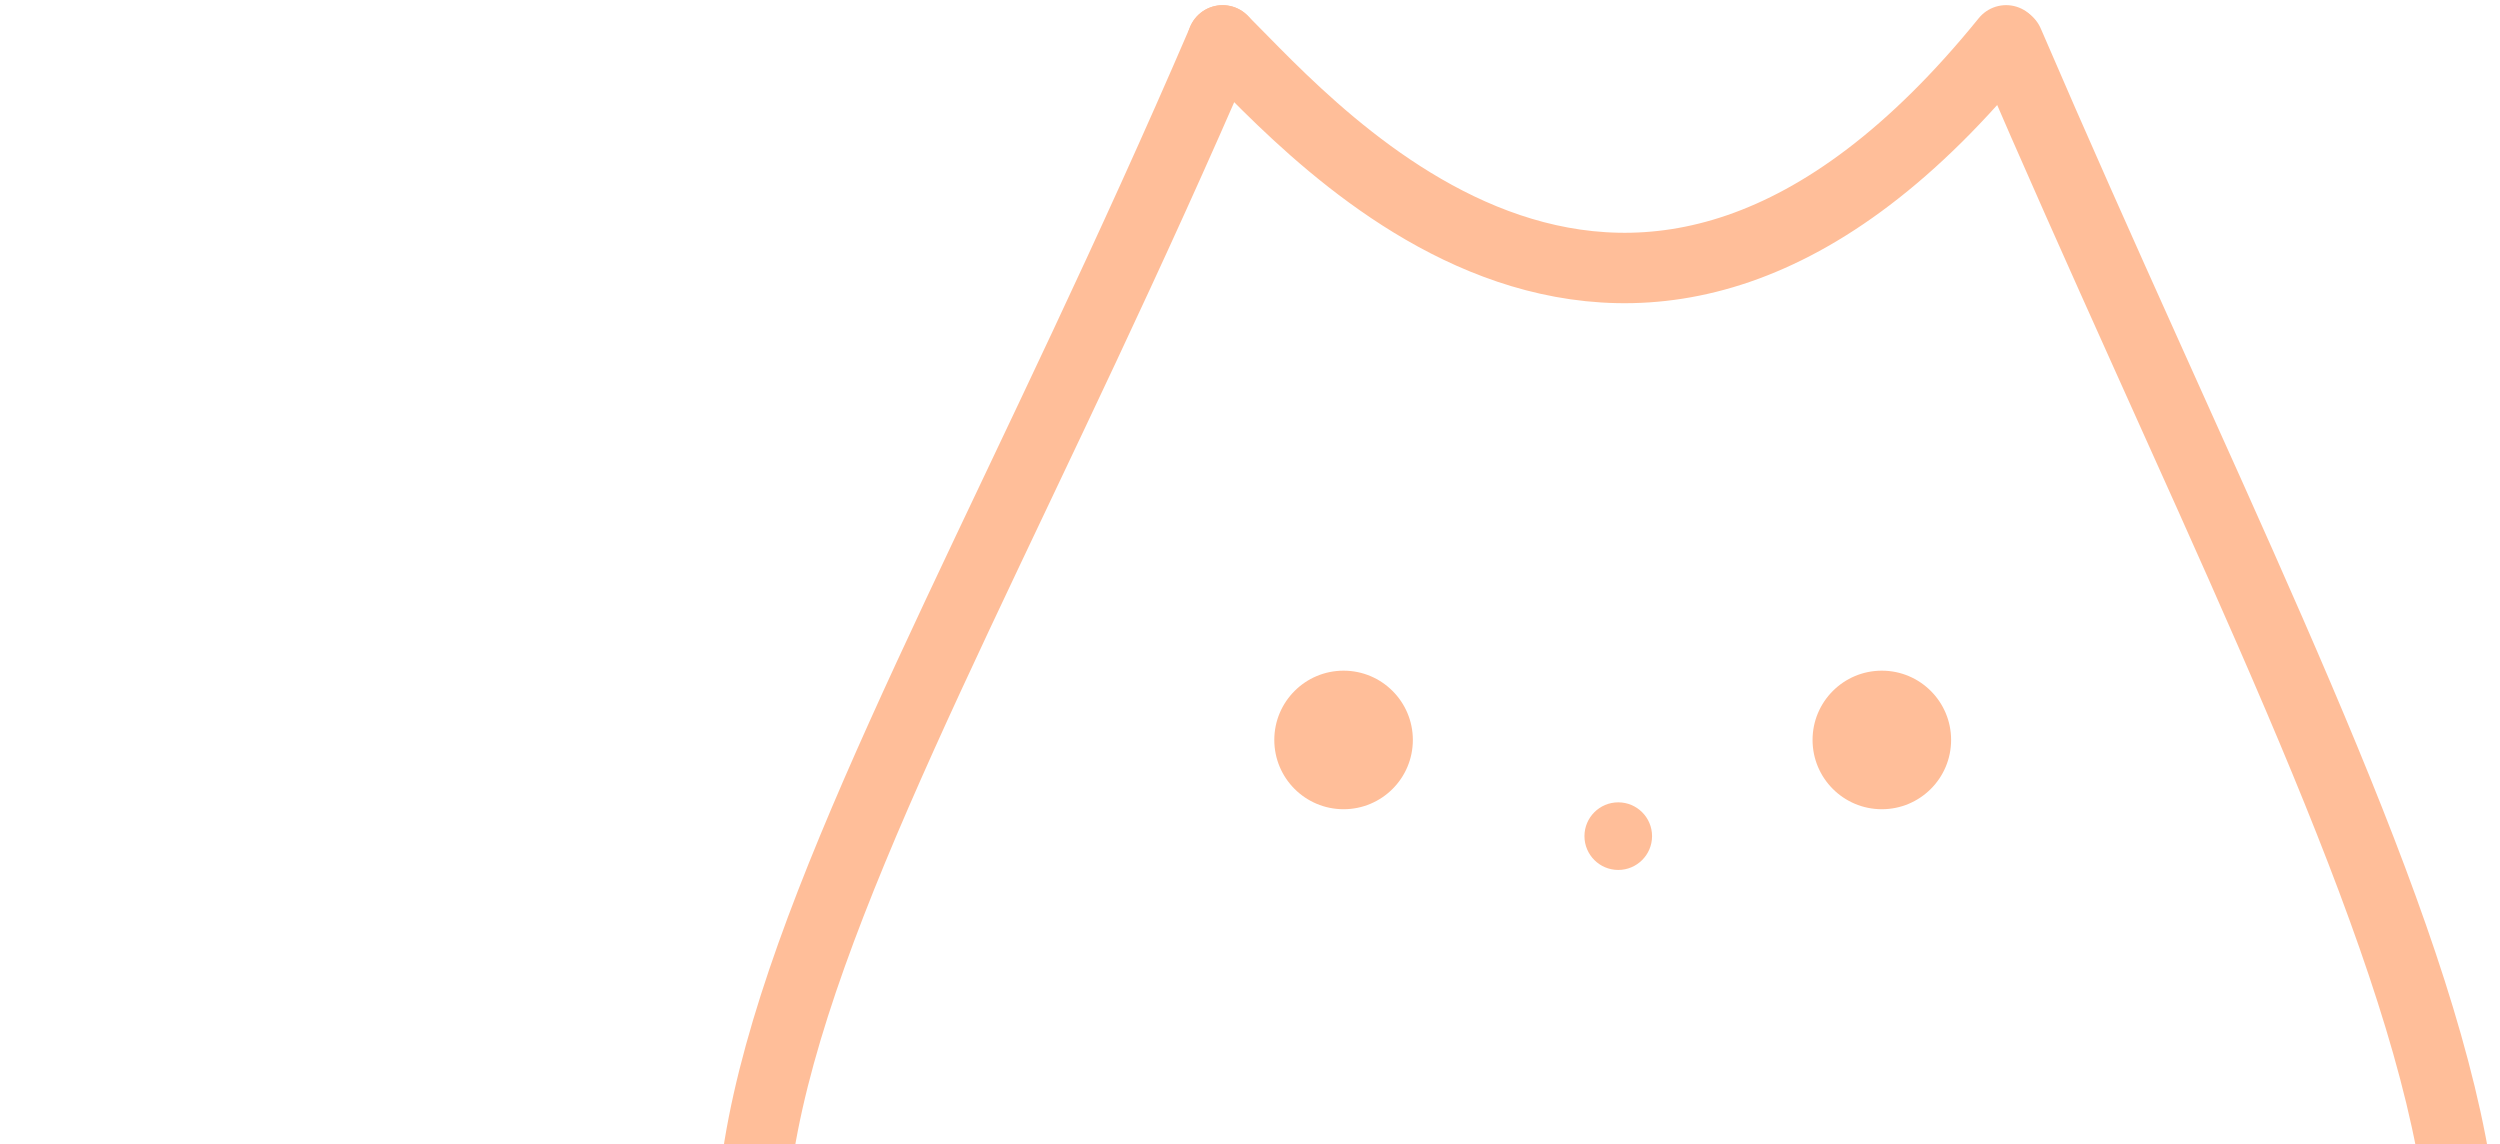 <?xml version="1.0" encoding="UTF-8"?> <svg xmlns="http://www.w3.org/2000/svg" width="142" height="65" viewBox="0 0 142 65" fill="none"><path d="M69.445 2.297C48.278 51.532 27.112 76.38 58.75 93.069" stroke="#FFBE99" stroke-width="4" stroke-linecap="round"></path><path d="M113.947 2.292C92.657 28.578 74.713 7.509 69.443 2.292" stroke="#FFBE99" stroke-width="4" stroke-linecap="round"></path><path d="M106.888 45.964C104.715 45.964 102.953 44.203 102.953 42.029C102.953 39.856 104.715 38.094 106.888 38.094C109.061 38.094 110.823 39.856 110.823 42.029C110.823 44.203 109.061 45.964 106.888 45.964Z" fill="#FFBE99"></path><path d="M76.315 45.964C74.142 45.964 72.38 44.203 72.38 42.029C72.38 39.856 74.142 38.094 76.315 38.094C78.488 38.094 80.25 39.856 80.25 42.029C80.25 44.203 78.488 45.964 76.315 45.964Z" fill="#FFBE99"></path><path d="M91.917 49.413C90.857 49.413 89.997 48.553 89.997 47.493C89.997 46.432 90.857 45.573 91.917 45.573C92.977 45.573 93.837 46.432 93.837 47.493C93.837 48.553 92.977 49.413 91.917 49.413Z" fill="#FFBE99"></path><path d="M114.078 2.409C135.244 51.645 155.337 82.848 123.126 91.59" stroke="#FFBE99" stroke-width="4" stroke-linecap="round"></path></svg> 
